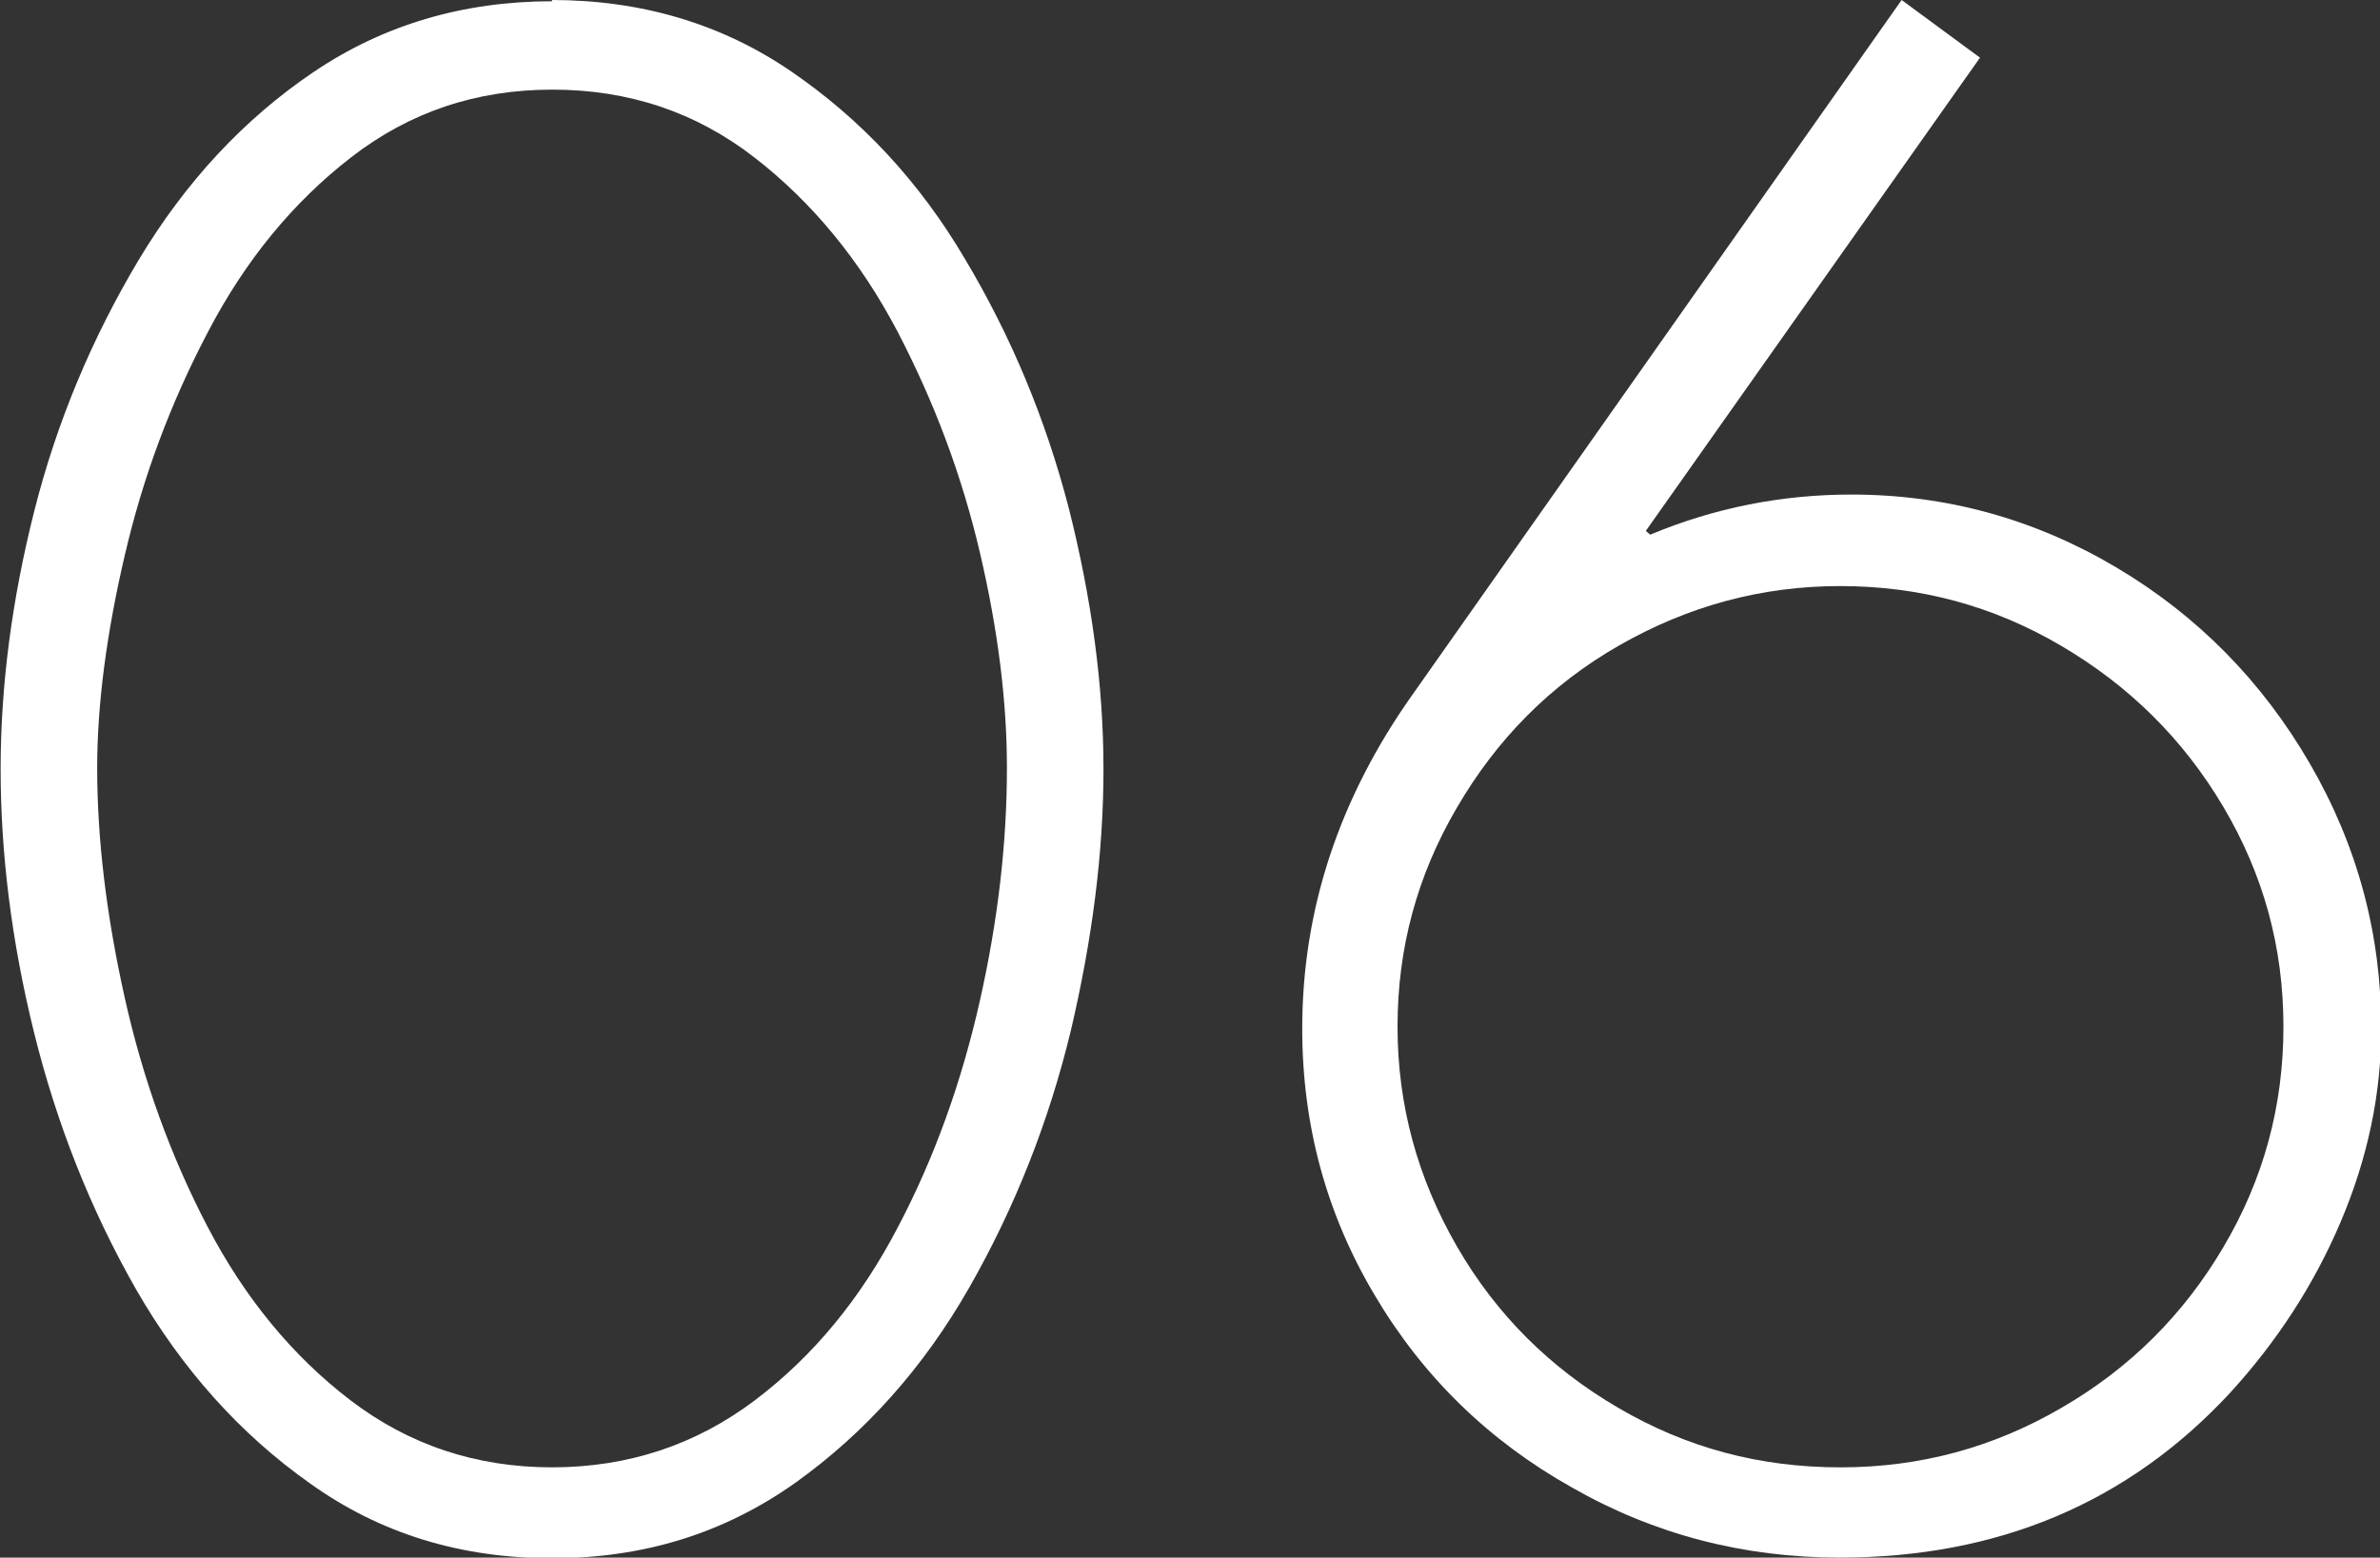 <?xml version="1.0" encoding="UTF-8"?><svg xmlns="http://www.w3.org/2000/svg" viewBox="0 0 37.96 24.85"><rect x="0" y="0" width="37.96" height="24.85" fill="#333333" stroke="none"/><defs><style>.d{fill:#fff;}</style></defs><g id="a"/><g id="b"><g id="c"><g><path class="d" d="M8.8,0c1.43,0,2.71,.38,3.82,1.14s2.04,1.75,2.77,2.99c.74,1.24,1.29,2.56,1.66,3.99,.36,1.43,.55,2.81,.55,4.15s-.18,2.72-.52,4.17c-.35,1.45-.89,2.82-1.62,4.1s-1.66,2.32-2.78,3.12c-1.13,.8-2.41,1.2-3.87,1.2s-2.74-.39-3.86-1.19c-1.12-.79-2.05-1.83-2.78-3.1-.73-1.28-1.27-2.65-1.63-4.11-.36-1.46-.53-2.86-.53-4.19s.18-2.71,.54-4.13c.36-1.42,.92-2.75,1.66-3.99,.75-1.25,1.68-2.25,2.79-3,1.11-.75,2.38-1.13,3.81-1.13Zm0,23.41c1.22,0,2.3-.36,3.24-1.07s1.69-1.63,2.28-2.76c.59-1.12,1.02-2.33,1.31-3.62,.29-1.29,.43-2.52,.43-3.71,0-1.05-.14-2.19-.43-3.43s-.73-2.41-1.32-3.54c-.59-1.12-1.35-2.05-2.28-2.77-.93-.72-2-1.08-3.22-1.08s-2.28,.36-3.21,1.08c-.93,.72-1.69,1.65-2.28,2.78-.6,1.14-1.04,2.32-1.33,3.57-.29,1.24-.44,2.38-.44,3.39,0,1.15,.15,2.37,.44,3.67,.29,1.3,.73,2.52,1.32,3.65,.59,1.13,1.35,2.06,2.28,2.77s2,1.07,3.22,1.07Z"/><path class="d" d="M30.33,0l1.25,.92-5.33,7.55,.07,.06c1.03-.43,2.1-.64,3.21-.64,1.51,0,2.92,.39,4.22,1.16s2.33,1.82,3.09,3.13c.76,1.31,1.14,2.72,1.14,4.23,0,1.05-.22,2.08-.65,3.09s-1.02,1.91-1.76,2.72c-1.63,1.76-3.71,2.63-6.23,2.63-1.53,0-2.96-.37-4.27-1.12-1.32-.74-2.37-1.76-3.14-3.06-.77-1.29-1.16-2.71-1.16-4.26,0-1.9,.59-3.68,1.76-5.33L30.33,0Zm-.97,23.41c1.27,0,2.44-.32,3.52-.95,1.09-.63,1.95-1.49,2.58-2.56,.64-1.08,.96-2.25,.96-3.52s-.32-2.43-.96-3.51c-.64-1.08-1.5-1.93-2.59-2.57-1.09-.64-2.26-.95-3.52-.95s-2.43,.32-3.53,.95-1.95,1.5-2.58,2.58c-.64,1.09-.95,2.25-.95,3.5s.32,2.42,.95,3.51c.63,1.09,1.49,1.94,2.57,2.57,1.09,.64,2.26,.95,3.54,.95Z"/></g></g></g></svg>